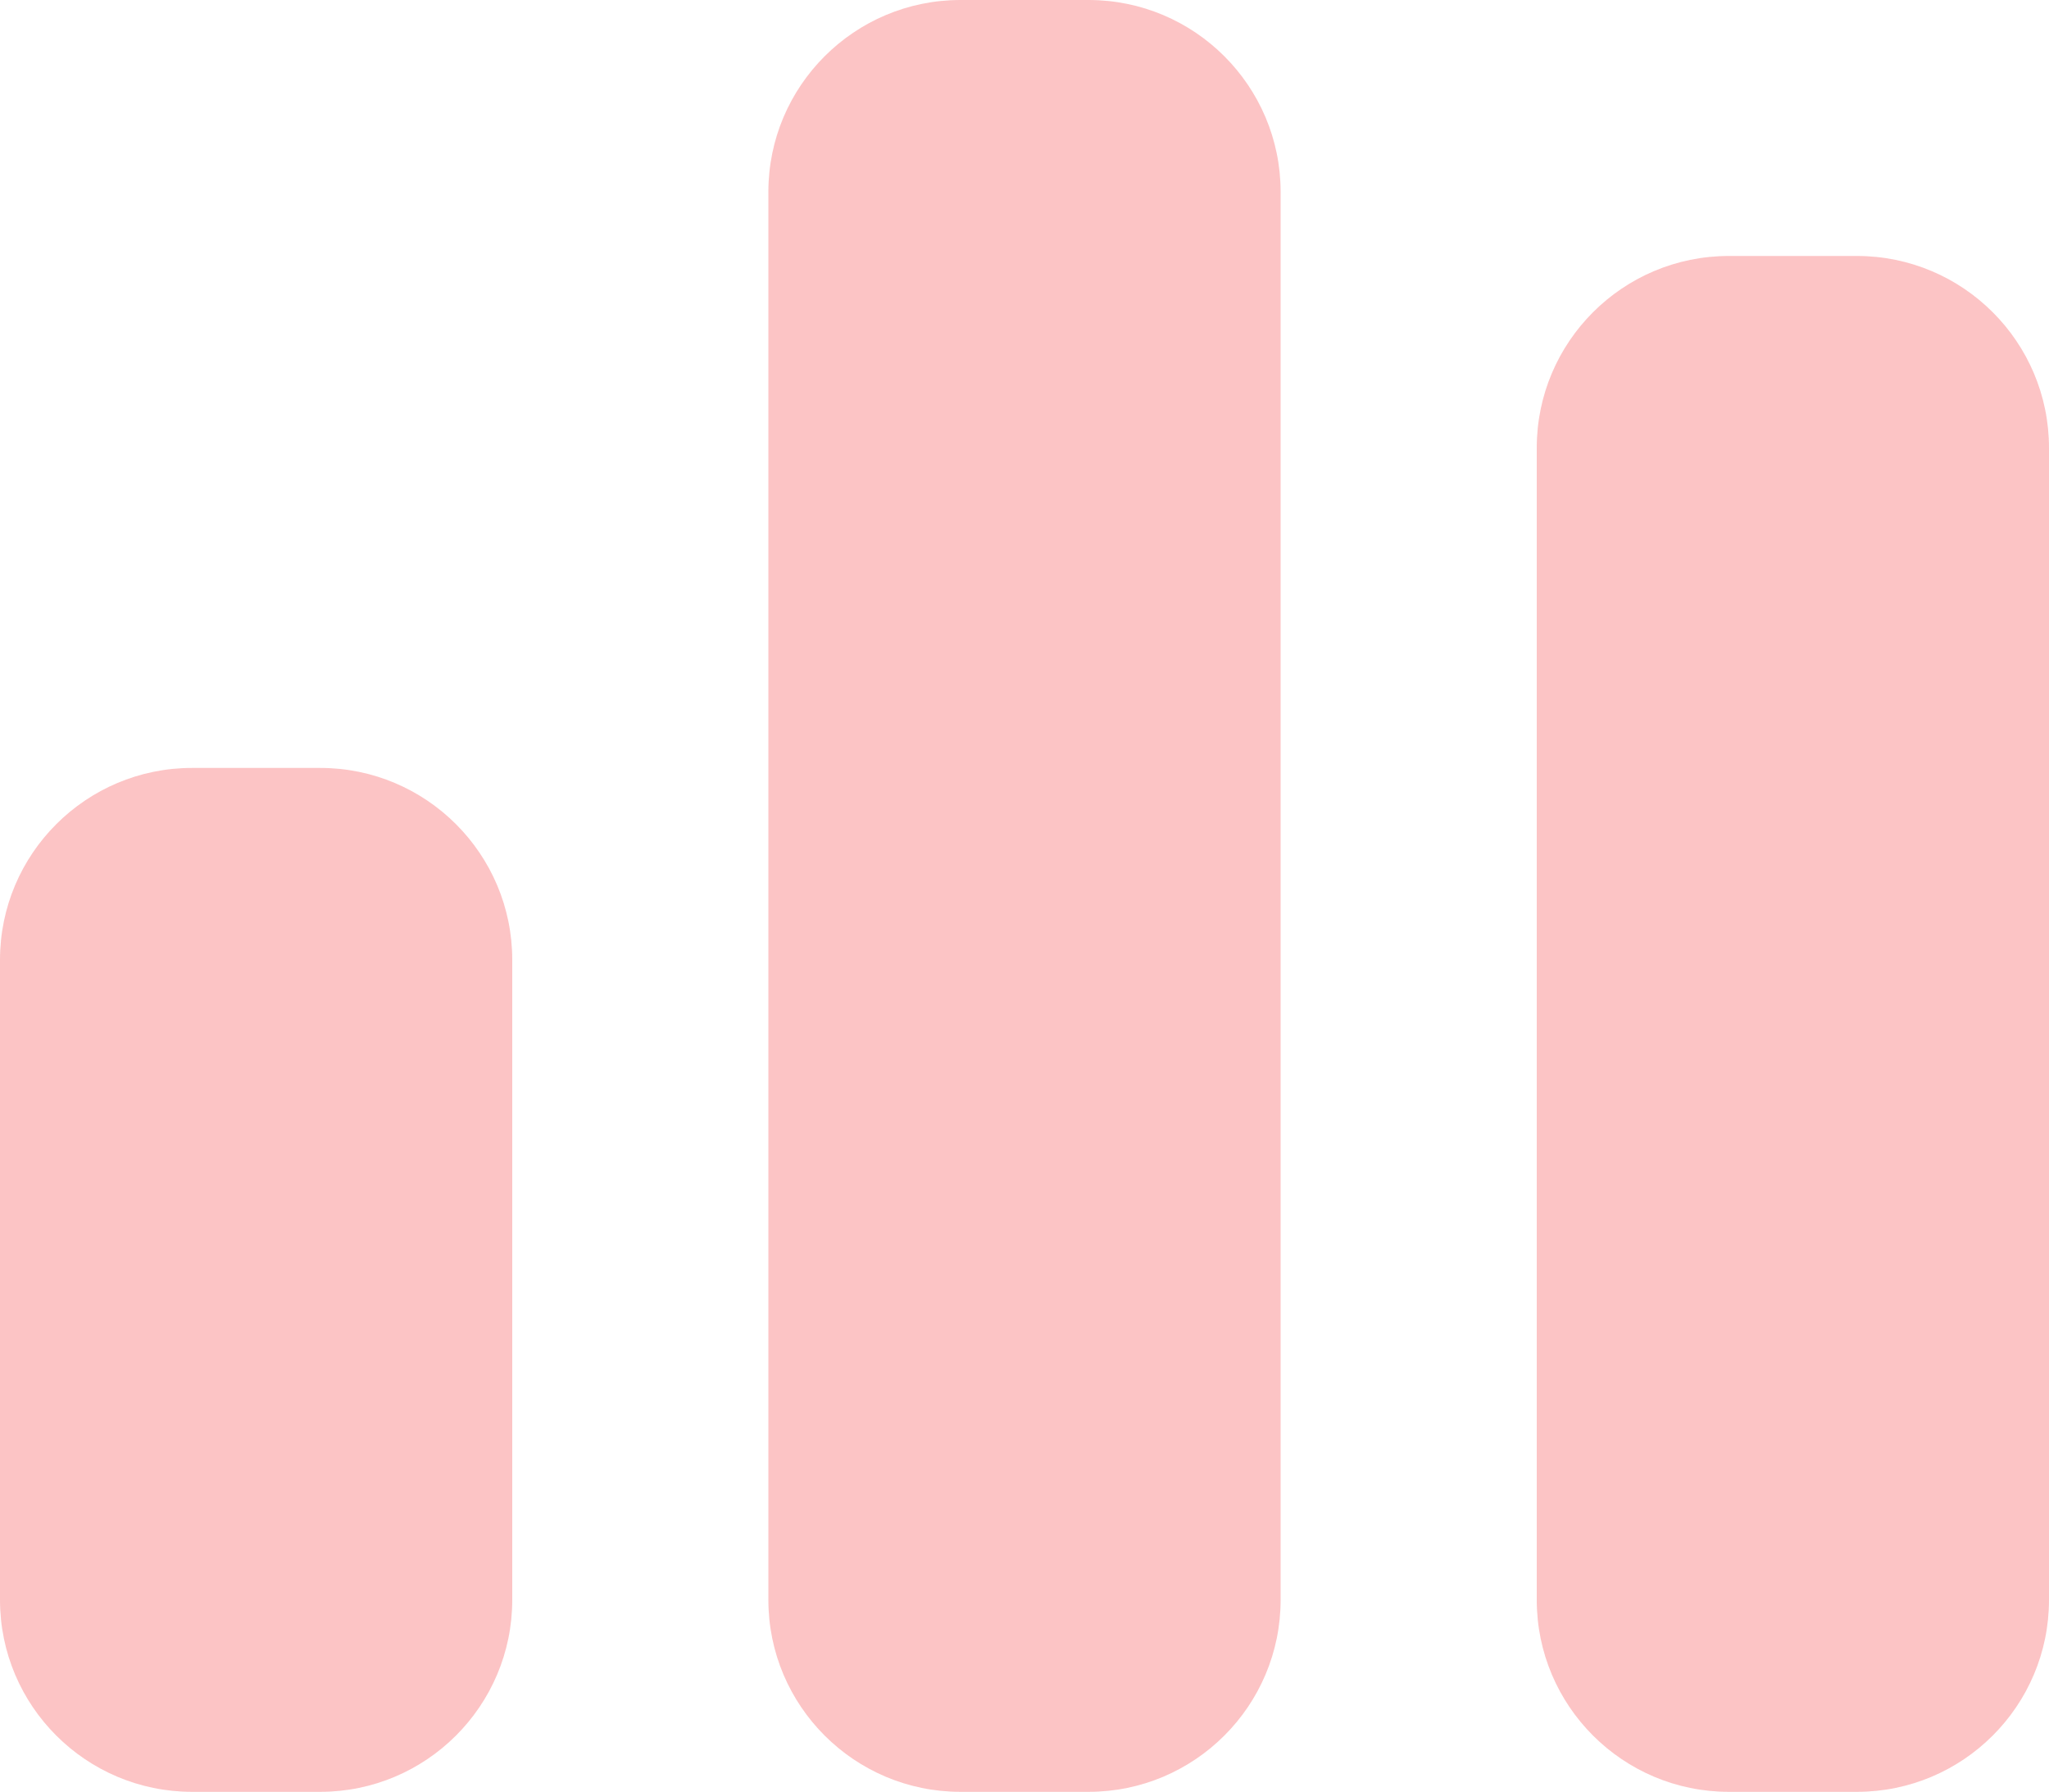 <svg width="183" height="160" viewBox="0 0 183 160" fill="none" xmlns="http://www.w3.org/2000/svg">
<path d="M68.625 17.143C68.625 7.679 76.31 0 85.781 0H97.219C106.69 0 114.375 7.679 114.375 17.143V142.857C114.375 152.321 106.69 160 97.219 160H85.781C76.31 160 68.625 152.321 68.625 142.857V17.143ZM0 85.714C0 76.25 7.685 68.571 17.156 68.571H28.594C38.065 68.571 45.75 76.25 45.75 85.714V142.857C45.75 152.321 38.065 160 28.594 160H17.156C7.685 160 0 152.321 0 142.857V85.714ZM154.406 22.857H165.844C175.315 22.857 183 30.536 183 40V142.857C183 152.321 175.315 160 165.844 160H154.406C144.935 160 137.25 152.321 137.25 142.857V40C137.25 30.536 144.935 22.857 154.406 22.857Z" fill="#F33A3D" fill-opacity="0.3"/>
</svg>
